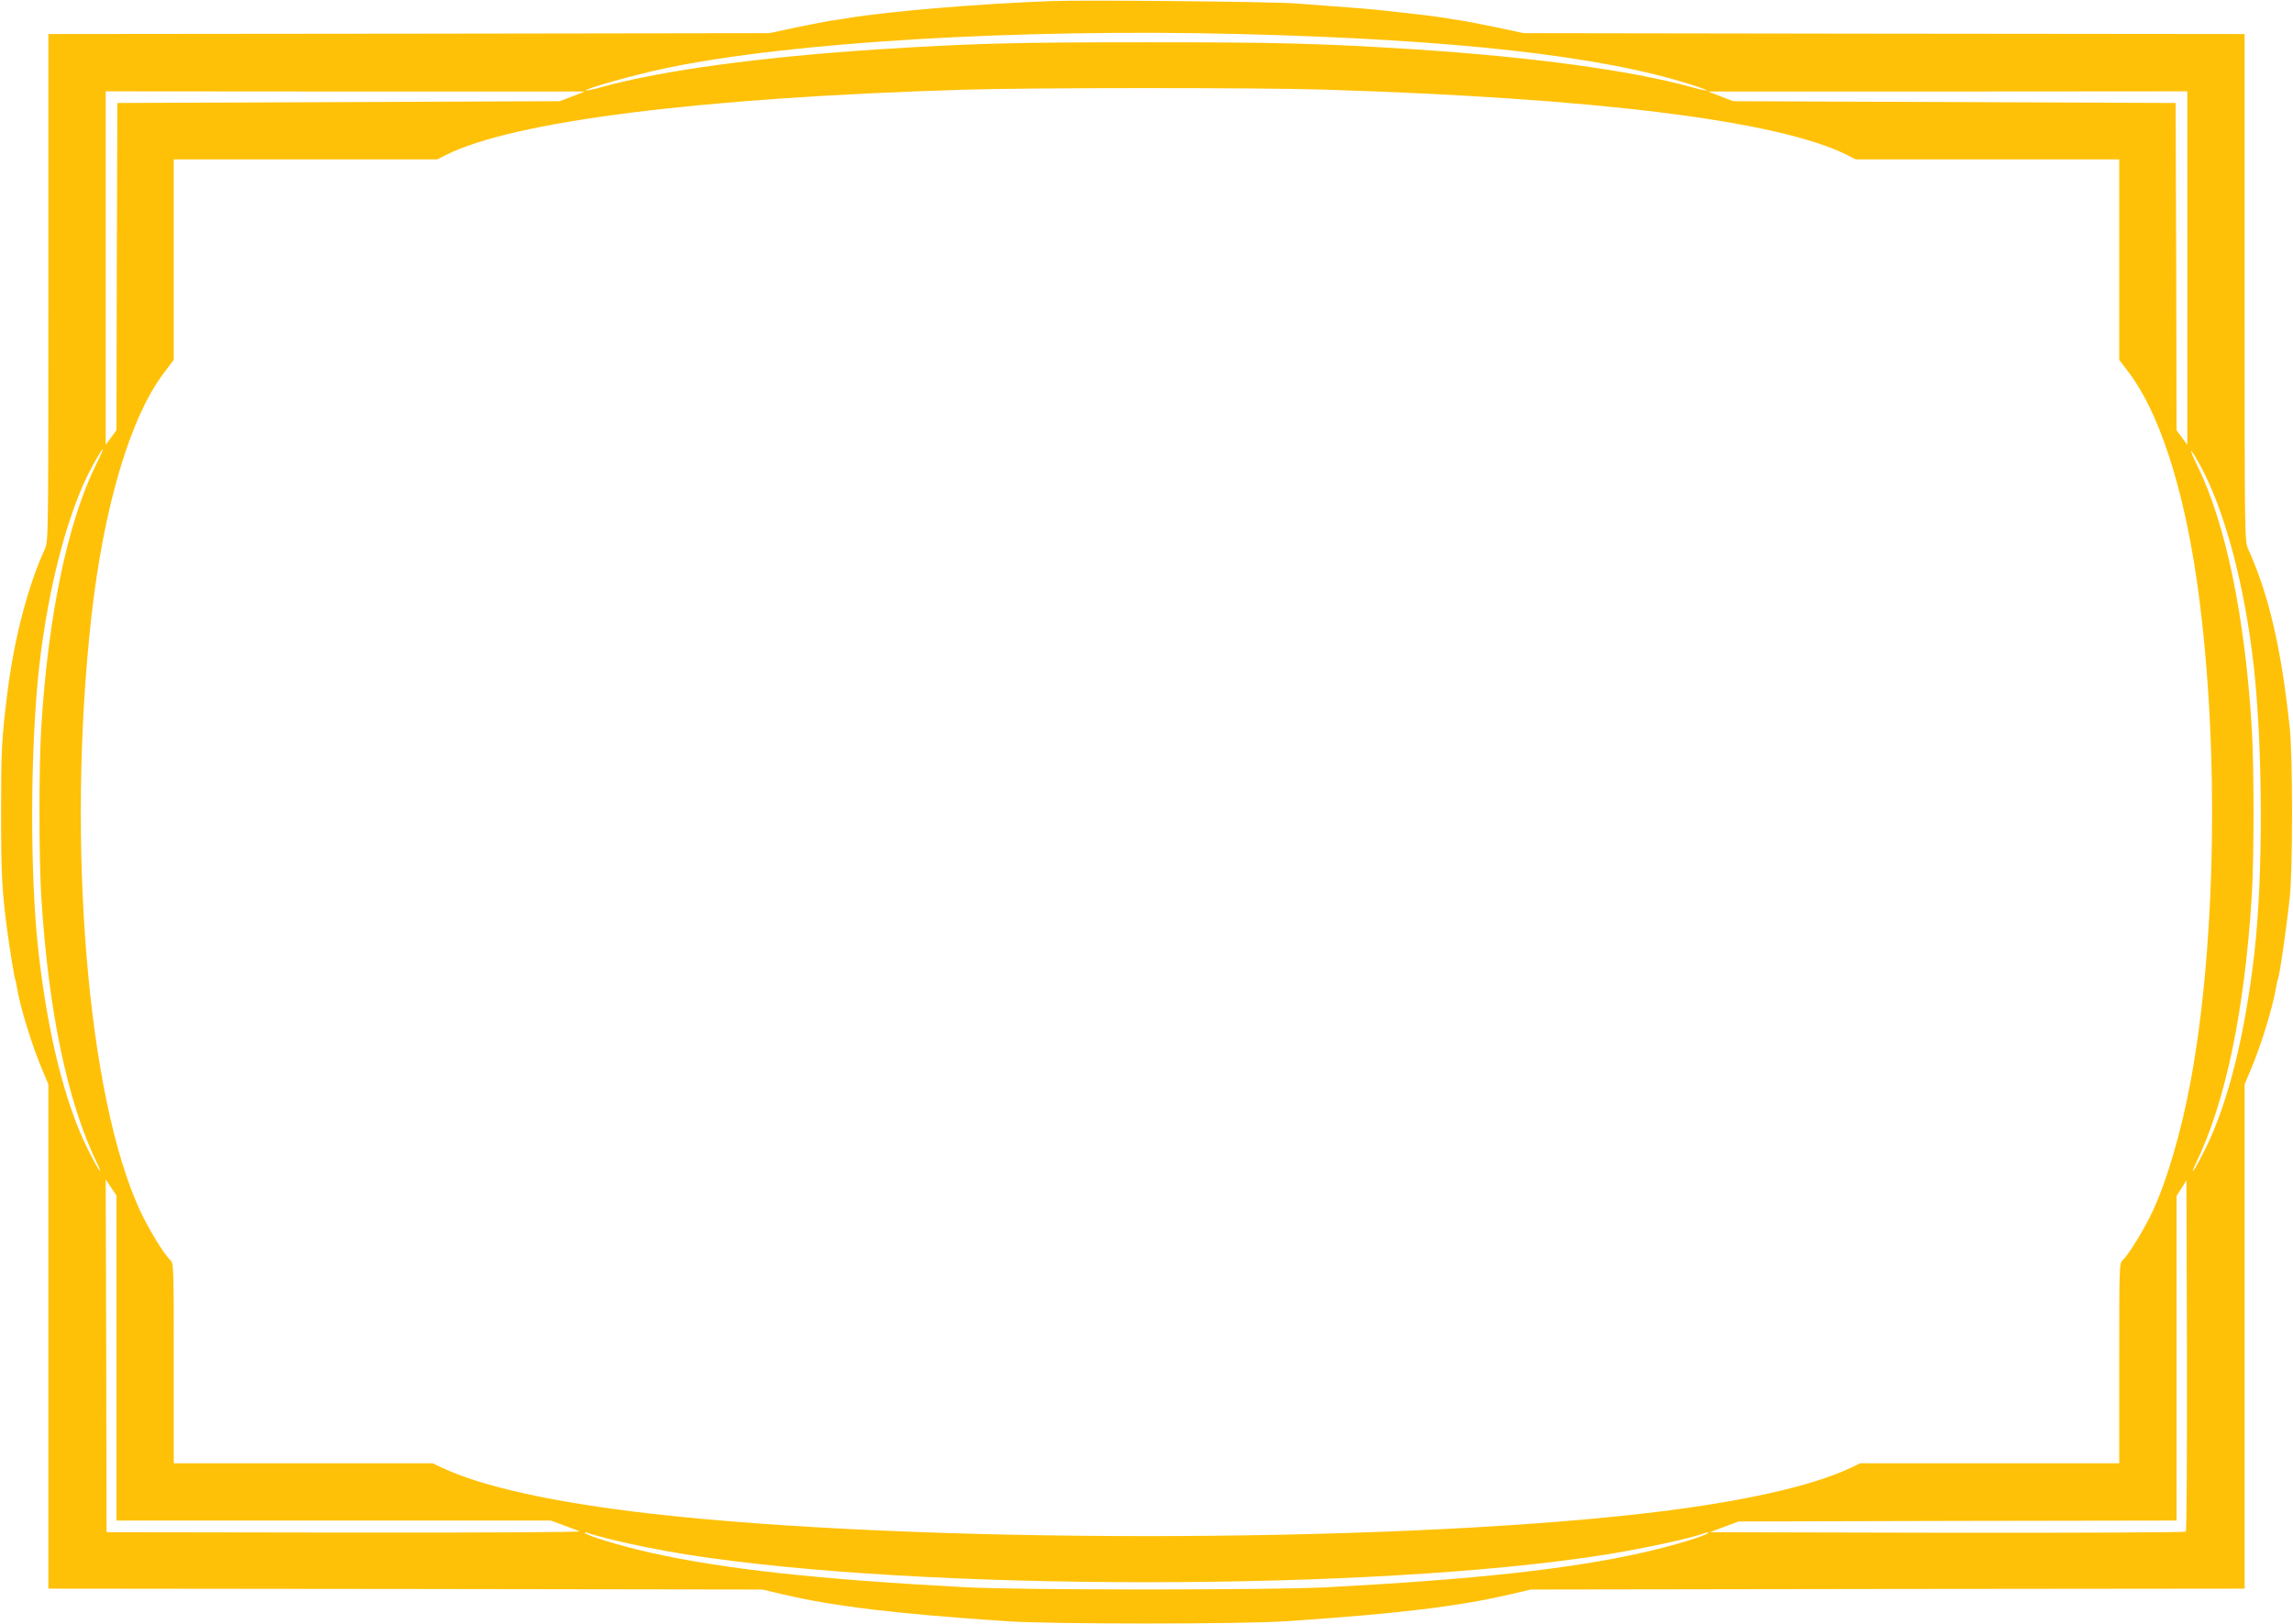 <?xml version="1.0" standalone="no"?>
<!DOCTYPE svg PUBLIC "-//W3C//DTD SVG 20010904//EN"
 "http://www.w3.org/TR/2001/REC-SVG-20010904/DTD/svg10.dtd">
<svg version="1.0" xmlns="http://www.w3.org/2000/svg"
 width="1280pt" height="907pt" viewBox="0 0 1280 907"
 preserveAspectRatio="xMidYMid meet">
<g transform="translate(0,907) scale(0.1,-0.1)"
fill="#ffc107" stroke="none">
<path d="M5870 9064 c-409 -15 -906 -57 -1130 -94 -30 -5 -75 -12 -100 -15
-25 -4 -112 -21 -195 -38 l-150 -32 -2013 -3 -2012 -2 0 -1416 c0 -1381 0
-1416 -19 -1458 -96 -210 -172 -501 -210 -806 -32 -257 -35 -323 -35 -665 0
-338 5 -444 35 -665 13 -98 40 -263 44 -270 2 -3 6 -21 9 -40 17 -108 83 -324
141 -461 l35 -83 0 -1408 0 -1408 1993 -2 1992 -3 115 -27 c291 -68 636 -109
1250 -150 247 -17 1313 -17 1560 0 614 41 959 82 1250 150 l115 27 1993 3
1992 2 0 1408 0 1408 35 83 c58 137 124 353 141 461 3 19 7 37 9 40 9 15 47
275 67 460 17 155 17 787 0 945 -47 445 -118 749 -233 1001 -19 42 -19 77 -19
1458 l0 1416 -2012 2 -2013 3 -150 32 c-82 17 -170 34 -195 38 -25 3 -67 10
-95 15 -49 8 -145 20 -320 39 -87 10 -212 20 -515 42 -137 10 -1178 20 -1360
13z m1050 -184 c1196 -30 2015 -121 2518 -282 52 -16 92 -31 90 -33 -2 -2 -43
6 -91 20 -338 93 -888 167 -1547 210 -528 33 -750 39 -1490 39 -740 0 -962 -6
-1490 -39 -659 -43 -1209 -117 -1547 -210 -48 -14 -89 -22 -91 -20 -10 9 268
87 443 124 694 146 1970 222 3205 191z m460 -310 c1531 -47 2550 -174 2932
-366 l47 -24 736 0 735 0 0 -560 0 -559 55 -73 c165 -218 299 -626 375 -1139
128 -869 116 -2019 -31 -2814 -52 -281 -132 -556 -213 -729 -46 -99 -133 -241
-166 -271 -20 -18 -20 -30 -20 -577 l0 -558 -722 0 -723 0 -55 -26 c-221 -104
-621 -193 -1151 -254 -1470 -169 -4088 -169 -5558 0 -530 61 -930 150 -1151
254 l-55 26 -722 0 -723 0 0 558 c0 547 0 559 -20 577 -33 30 -120 172 -166
271 -297 635 -414 2062 -274 3319 69 616 217 1115 405 1363 l55 73 0 559 0
560 735 0 736 0 47 24 c375 189 1412 320 2887 365 377 12 1636 12 2005 1z
m-4185 -38 l-70 -27 -1235 -5 -1235 -5 -3 -914 -2 -913 -30 -41 -30 -41 0 987
0 987 1338 -1 1337 0 -70 -27z m9015 -959 l0 -987 -30 41 -30 41 -2 913 -3
914 -1235 5 -1235 5 -70 27 -70 27 1338 0 1337 1 0 -987z m-11675 -1100 c-159
-323 -267 -845 -305 -1470 -13 -219 -13 -718 0 -933 39 -639 146 -1154 312
-1495 16 -33 22 -51 13 -40 -9 11 -41 70 -71 131 -123 253 -216 626 -268 1079
-50 431 -48 1143 3 1605 51 450 164 878 298 1120 67 121 77 122 18 3z m11744
4 c138 -250 251 -671 302 -1127 51 -462 53 -1174 3 -1605 -52 -453 -145 -826
-268 -1079 -30 -61 -62 -120 -71 -131 -9 -11 -3 7 13 40 166 342 272 853 312
1495 13 214 13 714 0 933 -38 625 -146 1147 -305 1469 -51 105 -43 107 14 5z
m-11629 -4989 l0 -908 1212 0 1213 0 70 -26 c38 -14 79 -29 90 -34 11 -5 -560
-8 -1310 -7 l-1330 2 -2 985 -3 985 30 -45 30 -45 0 -907z m11552 -970 c-4 -4
-604 -7 -1333 -6 l-1324 3 80 30 80 30 1223 3 1222 2 0 907 0 906 28 43 27 44
3 -977 c1 -537 -2 -981 -6 -985z m-8792 -43 c125 -31 266 -59 420 -84 1295
-207 3845 -207 5140 0 210 34 469 90 543 118 16 6 26 7 22 2 -9 -15 -200 -73
-365 -110 -405 -91 -928 -149 -1755 -193 -309 -17 -1721 -17 -2030 0 -827 44
-1350 102 -1755 193 -165 37 -356 95 -365 110 -4 5 6 4 22 -2 15 -6 71 -21
123 -34z"/>
</g>
</svg>
